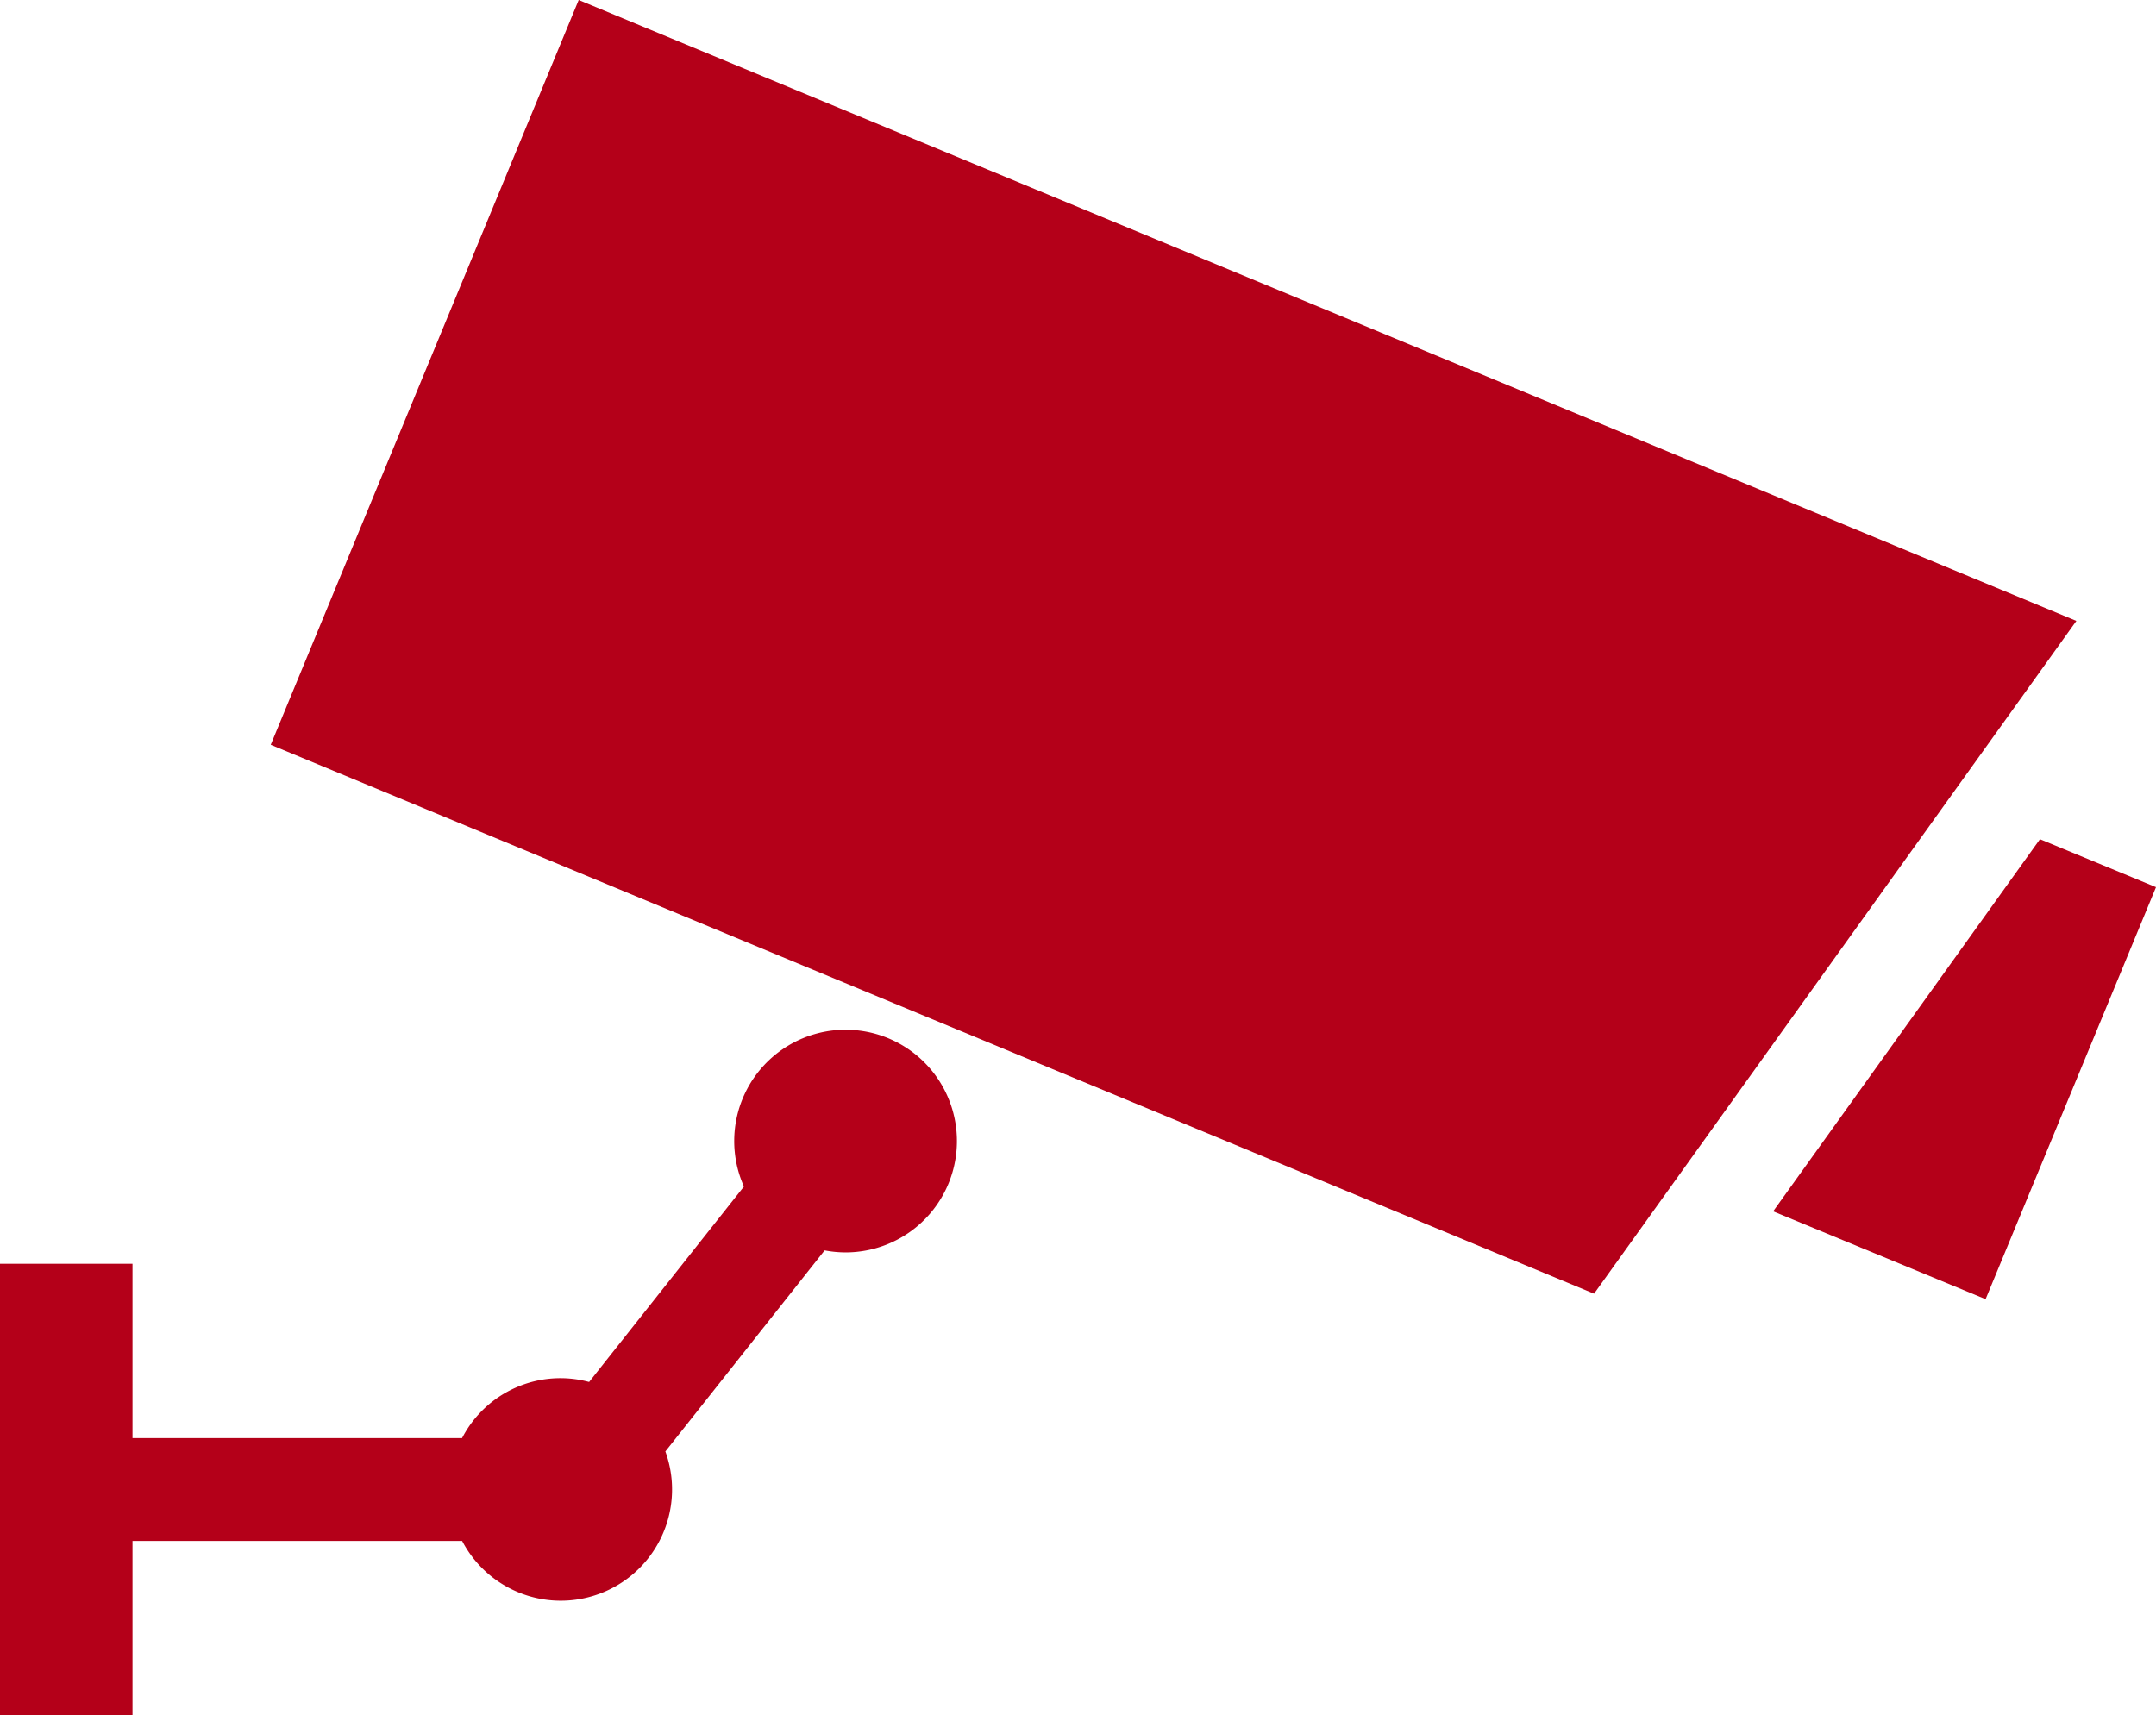 <svg id="グループ_259" data-name="グループ 259" xmlns="http://www.w3.org/2000/svg" width="130.914" height="104.173" viewBox="0 0 130.914 104.173">
  <g id="監視カメラアイコン1" transform="translate(0)">
    <path id="パス_325" data-name="パス 325" d="M37.61,52.291,128.55,90,99.264,130.859,18.91,97.523Z" transform="translate(-2.471 -52.291)" fill="#b40019"/>
    <path id="パス_326" data-name="パス 326" d="M23.247,254.531,12.9,279.552,0,274.218l16.2-22.6Z" transform="translate(107.667 -200.651)" fill="#b40019"/>
    <path id="パス_327" data-name="パス 327" d="M292.812,311.092V321.68h20.011a6.717,6.717,0,0,1,7.715-3.409l9.4-11.87a6.761,6.761,0,1,1,6.17,4,6.861,6.861,0,0,1-1.27-.122l-9.67,12.212a6.757,6.757,0,0,1-12.341,5.434H292.812v10.587h-8.046V311.092Z" transform="translate(-284.766 -234.341)" fill="#b40019"/>
  </g>
</svg>
